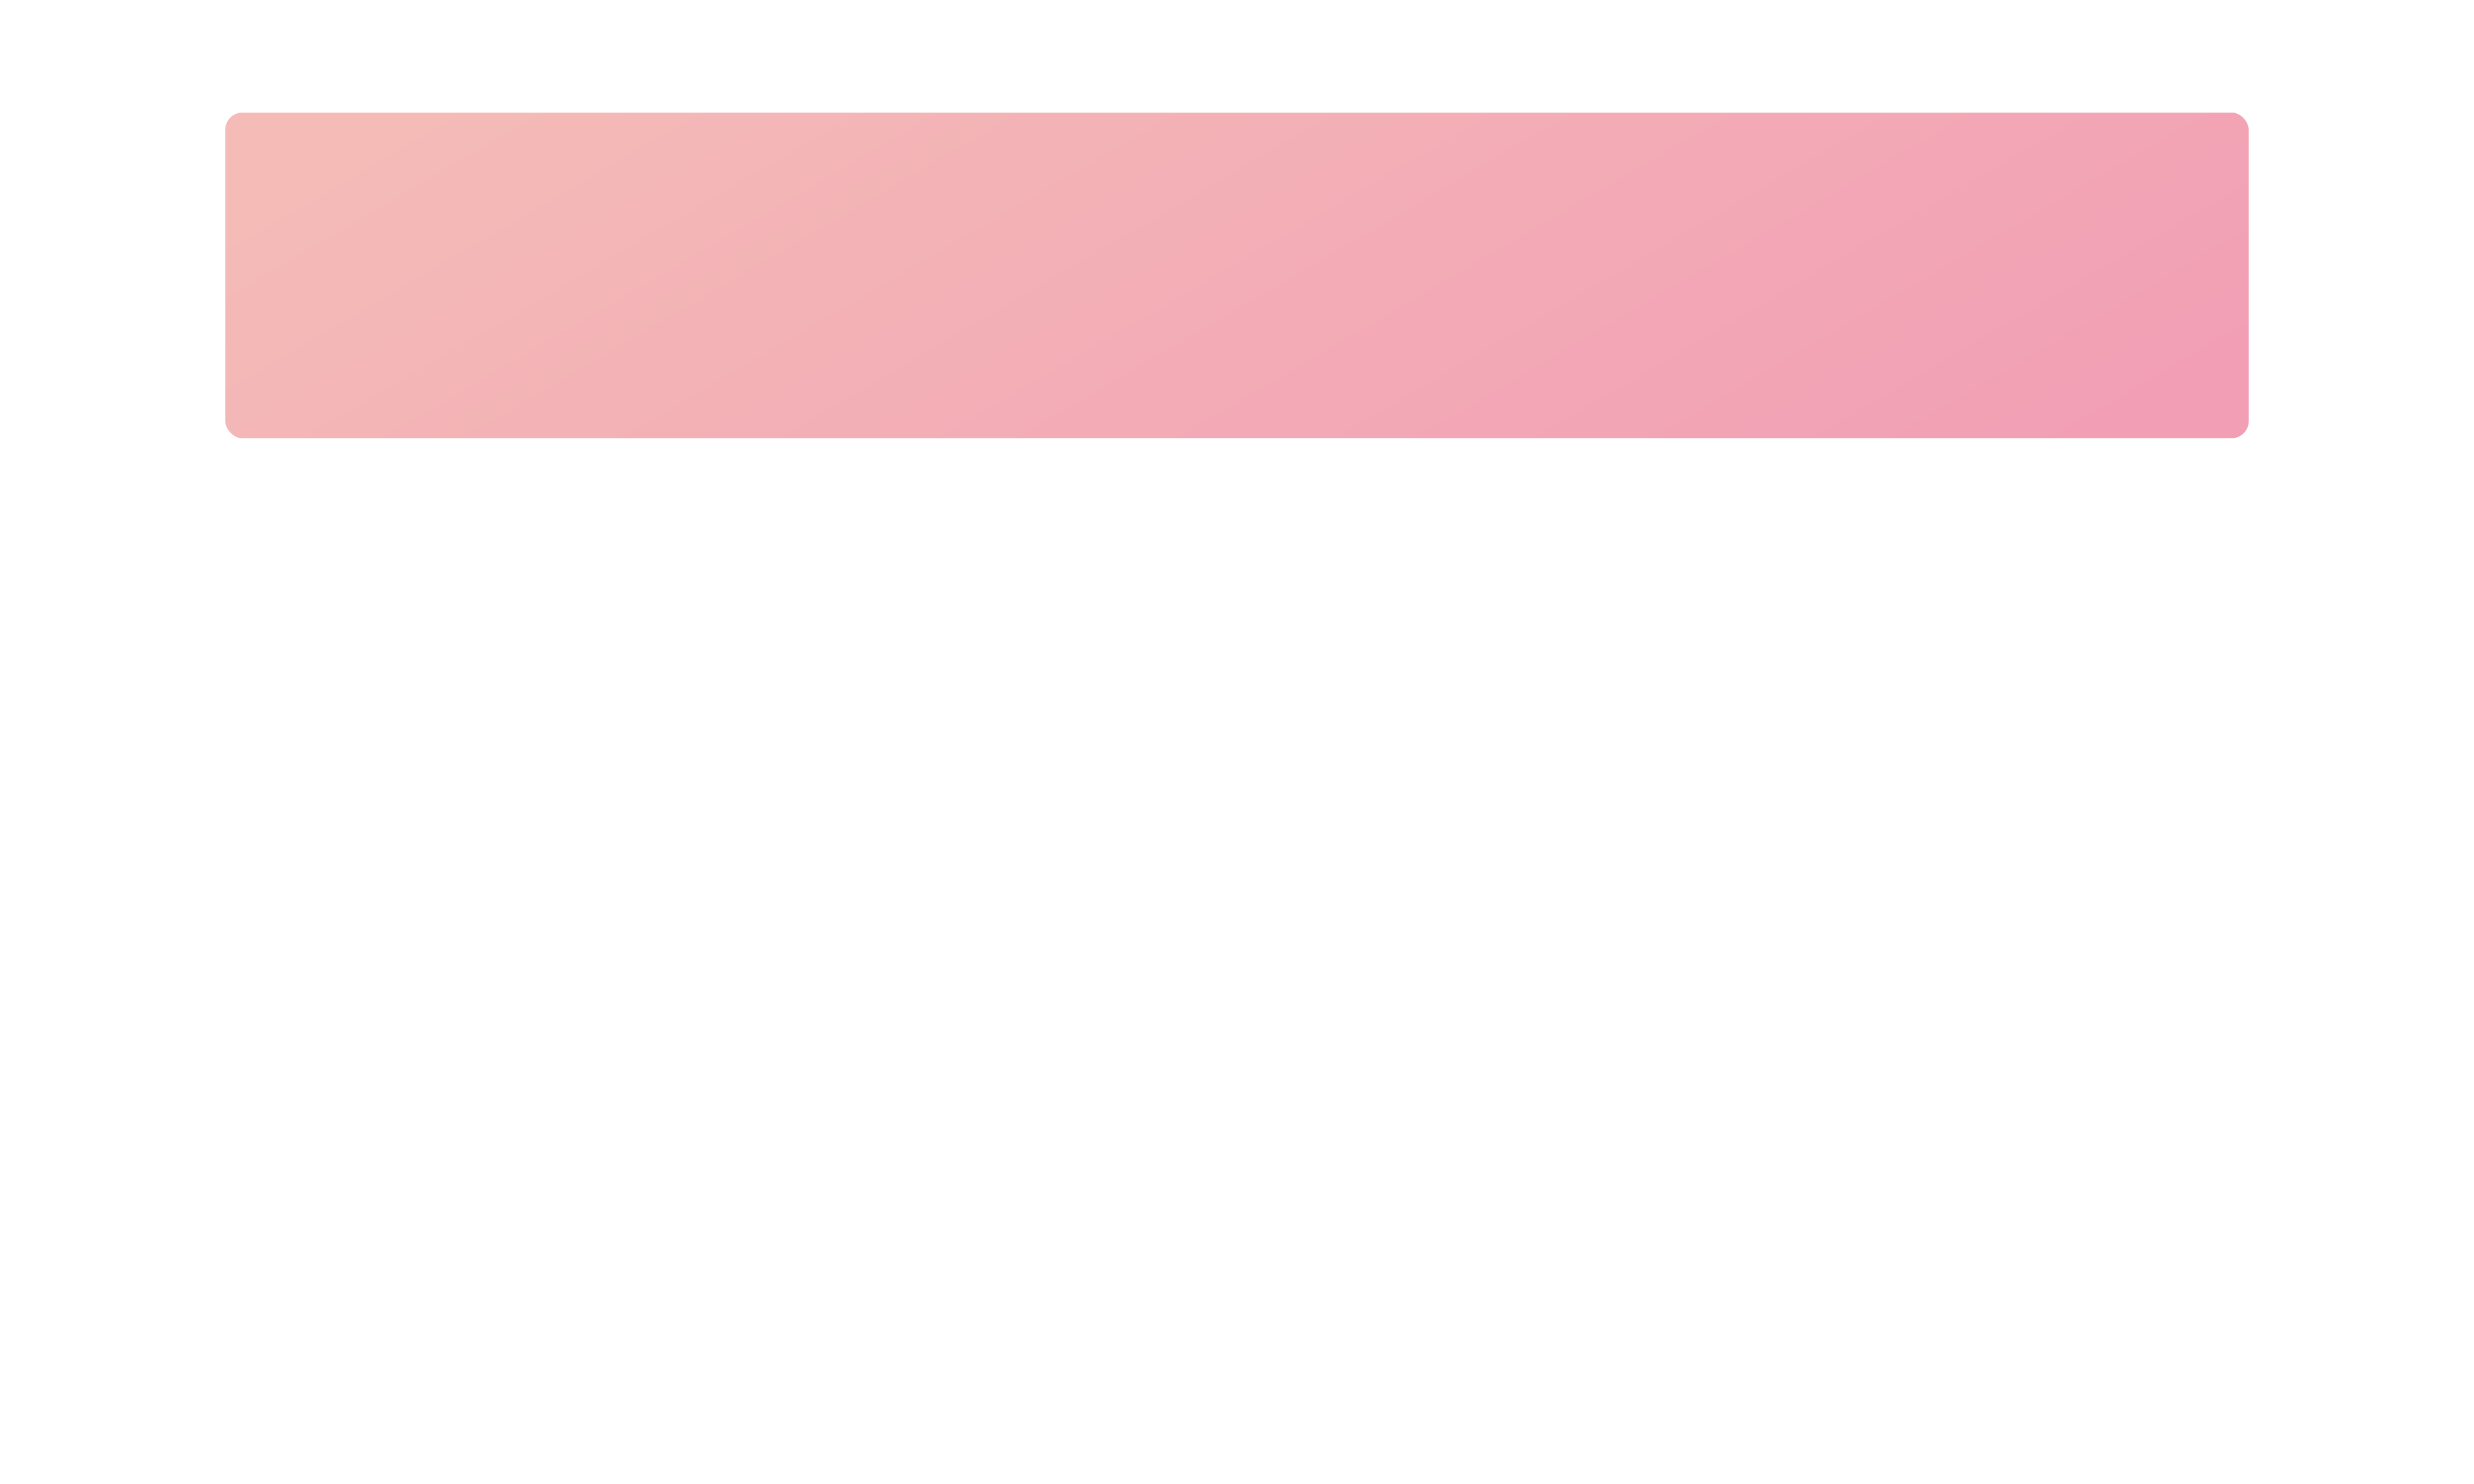 <?xml version="1.0" encoding="UTF-8"?> <svg xmlns="http://www.w3.org/2000/svg" width="440" height="264" viewBox="0 0 440 264" fill="none"> <g filter="url(#filter0_d_310_53)"> <rect x="40" y="20" width="360" height="184" rx="3" fill="white"></rect> </g> <rect x="40" y="20" width="360" height="58" rx="3" fill="url(#paint0_linear_310_53)"></rect> <defs> <filter id="filter0_d_310_53" x="3.05176e-05" y="0" width="440" height="264" filterUnits="userSpaceOnUse" color-interpolation-filters="sRGB"> <feFlood flood-opacity="0" result="BackgroundImageFix"></feFlood> <feColorMatrix in="SourceAlpha" type="matrix" values="0 0 0 0 0 0 0 0 0 0 0 0 0 0 0 0 0 0 127 0" result="hardAlpha"></feColorMatrix> <feOffset dy="20"></feOffset> <feGaussianBlur stdDeviation="20"></feGaussianBlur> <feColorMatrix type="matrix" values="0 0 0 0 0.042 0 0 0 0 0.038 0 0 0 0 0.2 0 0 0 0.05 0"></feColorMatrix> <feBlend mode="normal" in2="BackgroundImageFix" result="effect1_dropShadow_310_53"></feBlend> <feBlend mode="normal" in="SourceGraphic" in2="effect1_dropShadow_310_53" result="shape"></feBlend> </filter> <linearGradient id="paint0_linear_310_53" x1="40" y1="40.586" x2="140.755" y2="212.824" gradientUnits="userSpaceOnUse"> <stop stop-color="#F4BBB7"></stop> <stop offset="1" stop-color="#F29FB5"></stop> </linearGradient> </defs> </svg> 